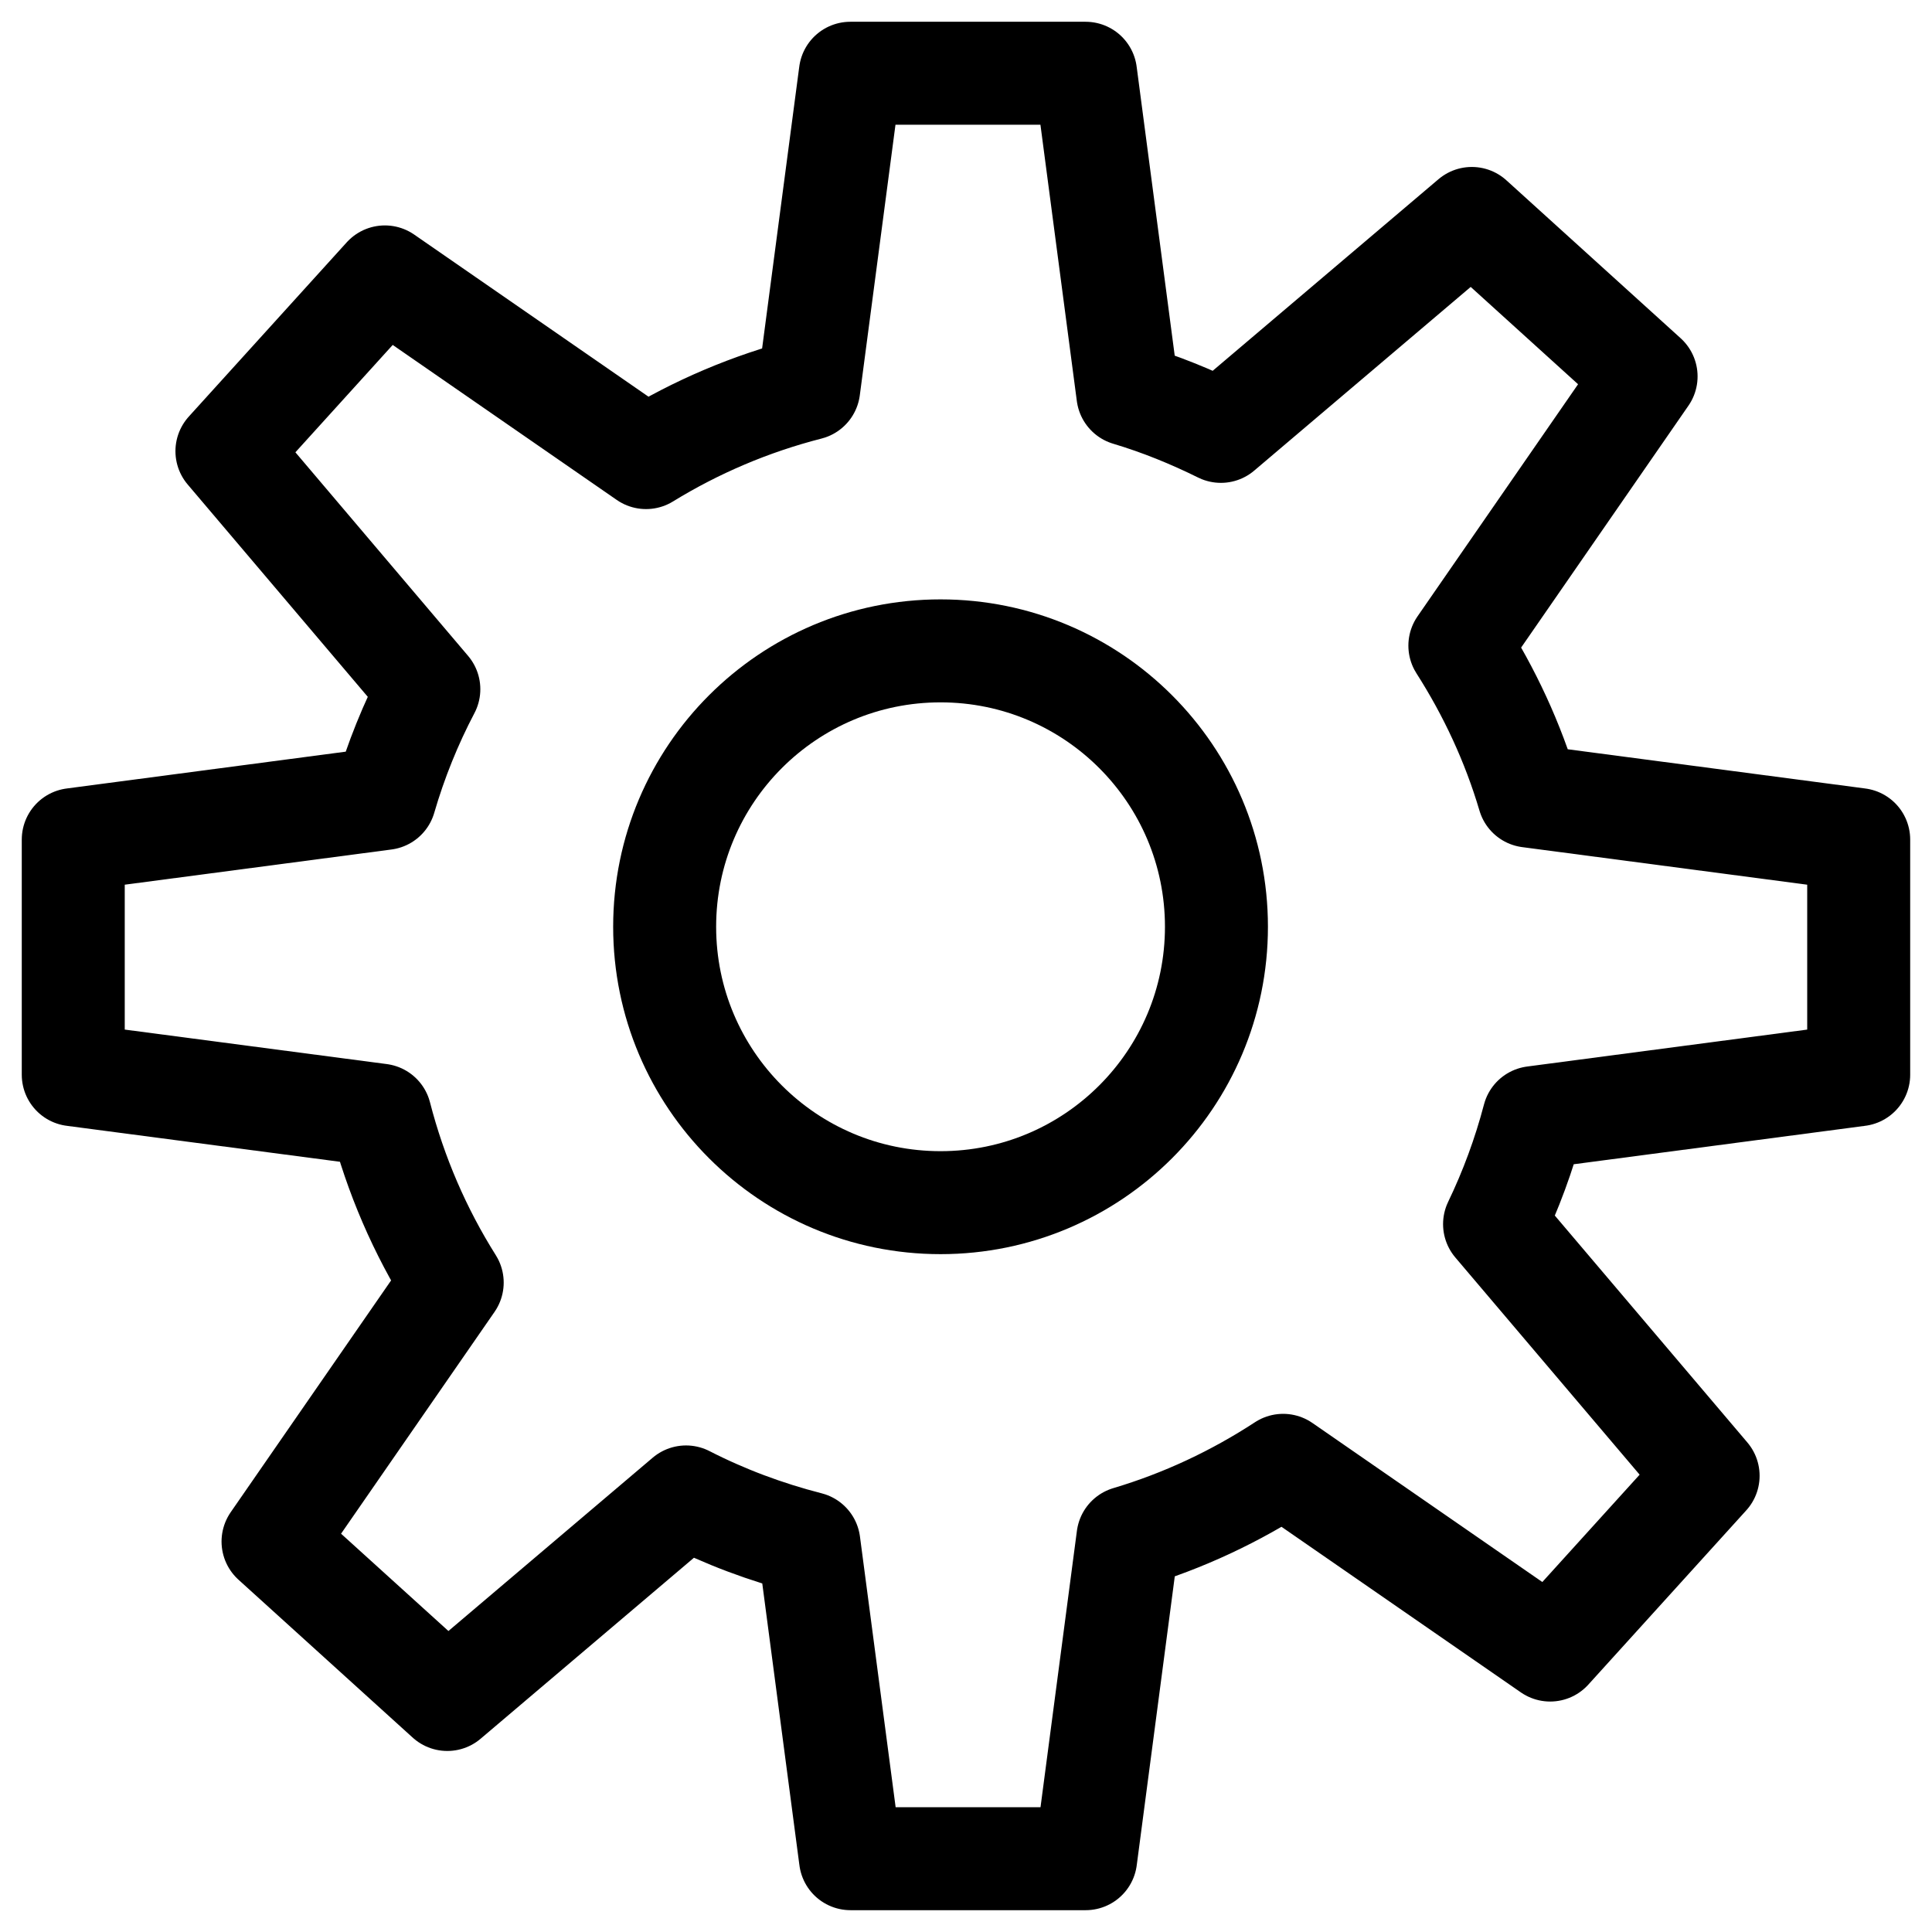 <?xml version="1.0" encoding="UTF-8"?>
<!-- Uploaded to: SVG Repo, www.svgrepo.com, Generator: SVG Repo Mixer Tools -->
<svg width="800px" height="800px" version="1.1" viewBox="144 144 512 512" xmlns="http://www.w3.org/2000/svg">
 <g fill="none" stroke="#000000" stroke-linecap="round" stroke-linejoin="round" stroke-miterlimit="10" stroke-width="1.3">
  <path transform="matrix(20.992 0 0 20.992 148.09 148.09)" d="m23.27 13.373v-2.969l-4.164-0.549c-0.201-0.679-0.498-1.315-0.871-1.899l2.351-3.399-2.2-1.994-3.168 2.688c-0.376-0.186-0.766-0.345-1.174-0.467l-0.534-4.054h-2.97l-0.525 3.982c-0.734 0.188-1.424 0.483-2.054 0.87l-3.297-2.281-1.994 2.2 2.549 3.005c-0.229 0.436-0.416 0.898-0.556 1.379l-3.933 0.519v2.969l3.874 0.51c0.195 0.758 0.504 1.469 0.91 2.114l-2.262 3.269 2.2 1.994 3.014-2.557c0.488 0.25 1.008 0.445 1.551 0.584l0.525 3.983h2.969l0.534-4.055c0.702-0.209 1.359-0.519 1.959-0.911l3.371 2.332 1.994-2.2-2.696-3.177c0.206-0.428 0.372-0.877 0.495-1.345z"/>
  <path transform="matrix(20.992 0 0 20.992 148.09 148.09)" d="m15.162 11.505c0 1.923-1.559 3.483-3.483 3.483-1.924 0-3.483-1.559-3.483-3.483 0-1.924 1.559-3.483 3.483-3.483 1.923 0 3.483 1.559 3.483 3.483"/>
 </g>
</svg>